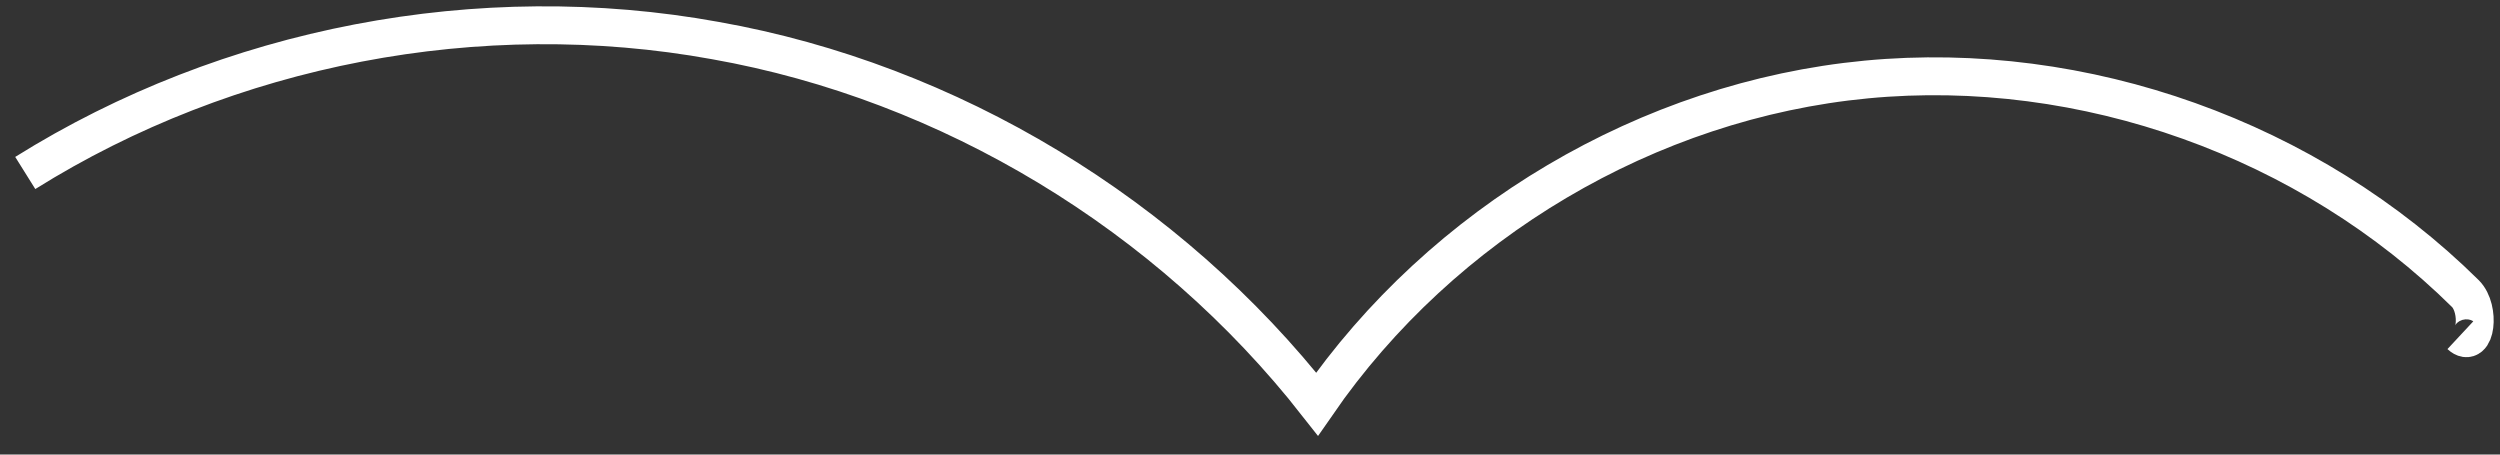 <?xml version="1.0" encoding="UTF-8"?> <svg xmlns="http://www.w3.org/2000/svg" width="99" height="18" viewBox="0 0 99 18" fill="none"><rect x="0" y="0" width="99" height="18" fill="#333333" stroke="none"/> <path d="M1 6.85C9.061 1.812 18.998 -0.09 28.327 1.606C37.605 3.251 46.274 8.495 52.156 16C57.124 8.803 65.287 3.971 73.905 3.148C82.524 2.326 91.447 5.513 97.633 11.63C98.241 12.247 98.038 13.841 97.43 13.275" stroke="white" stroke-width="1.5"></path> </svg> 